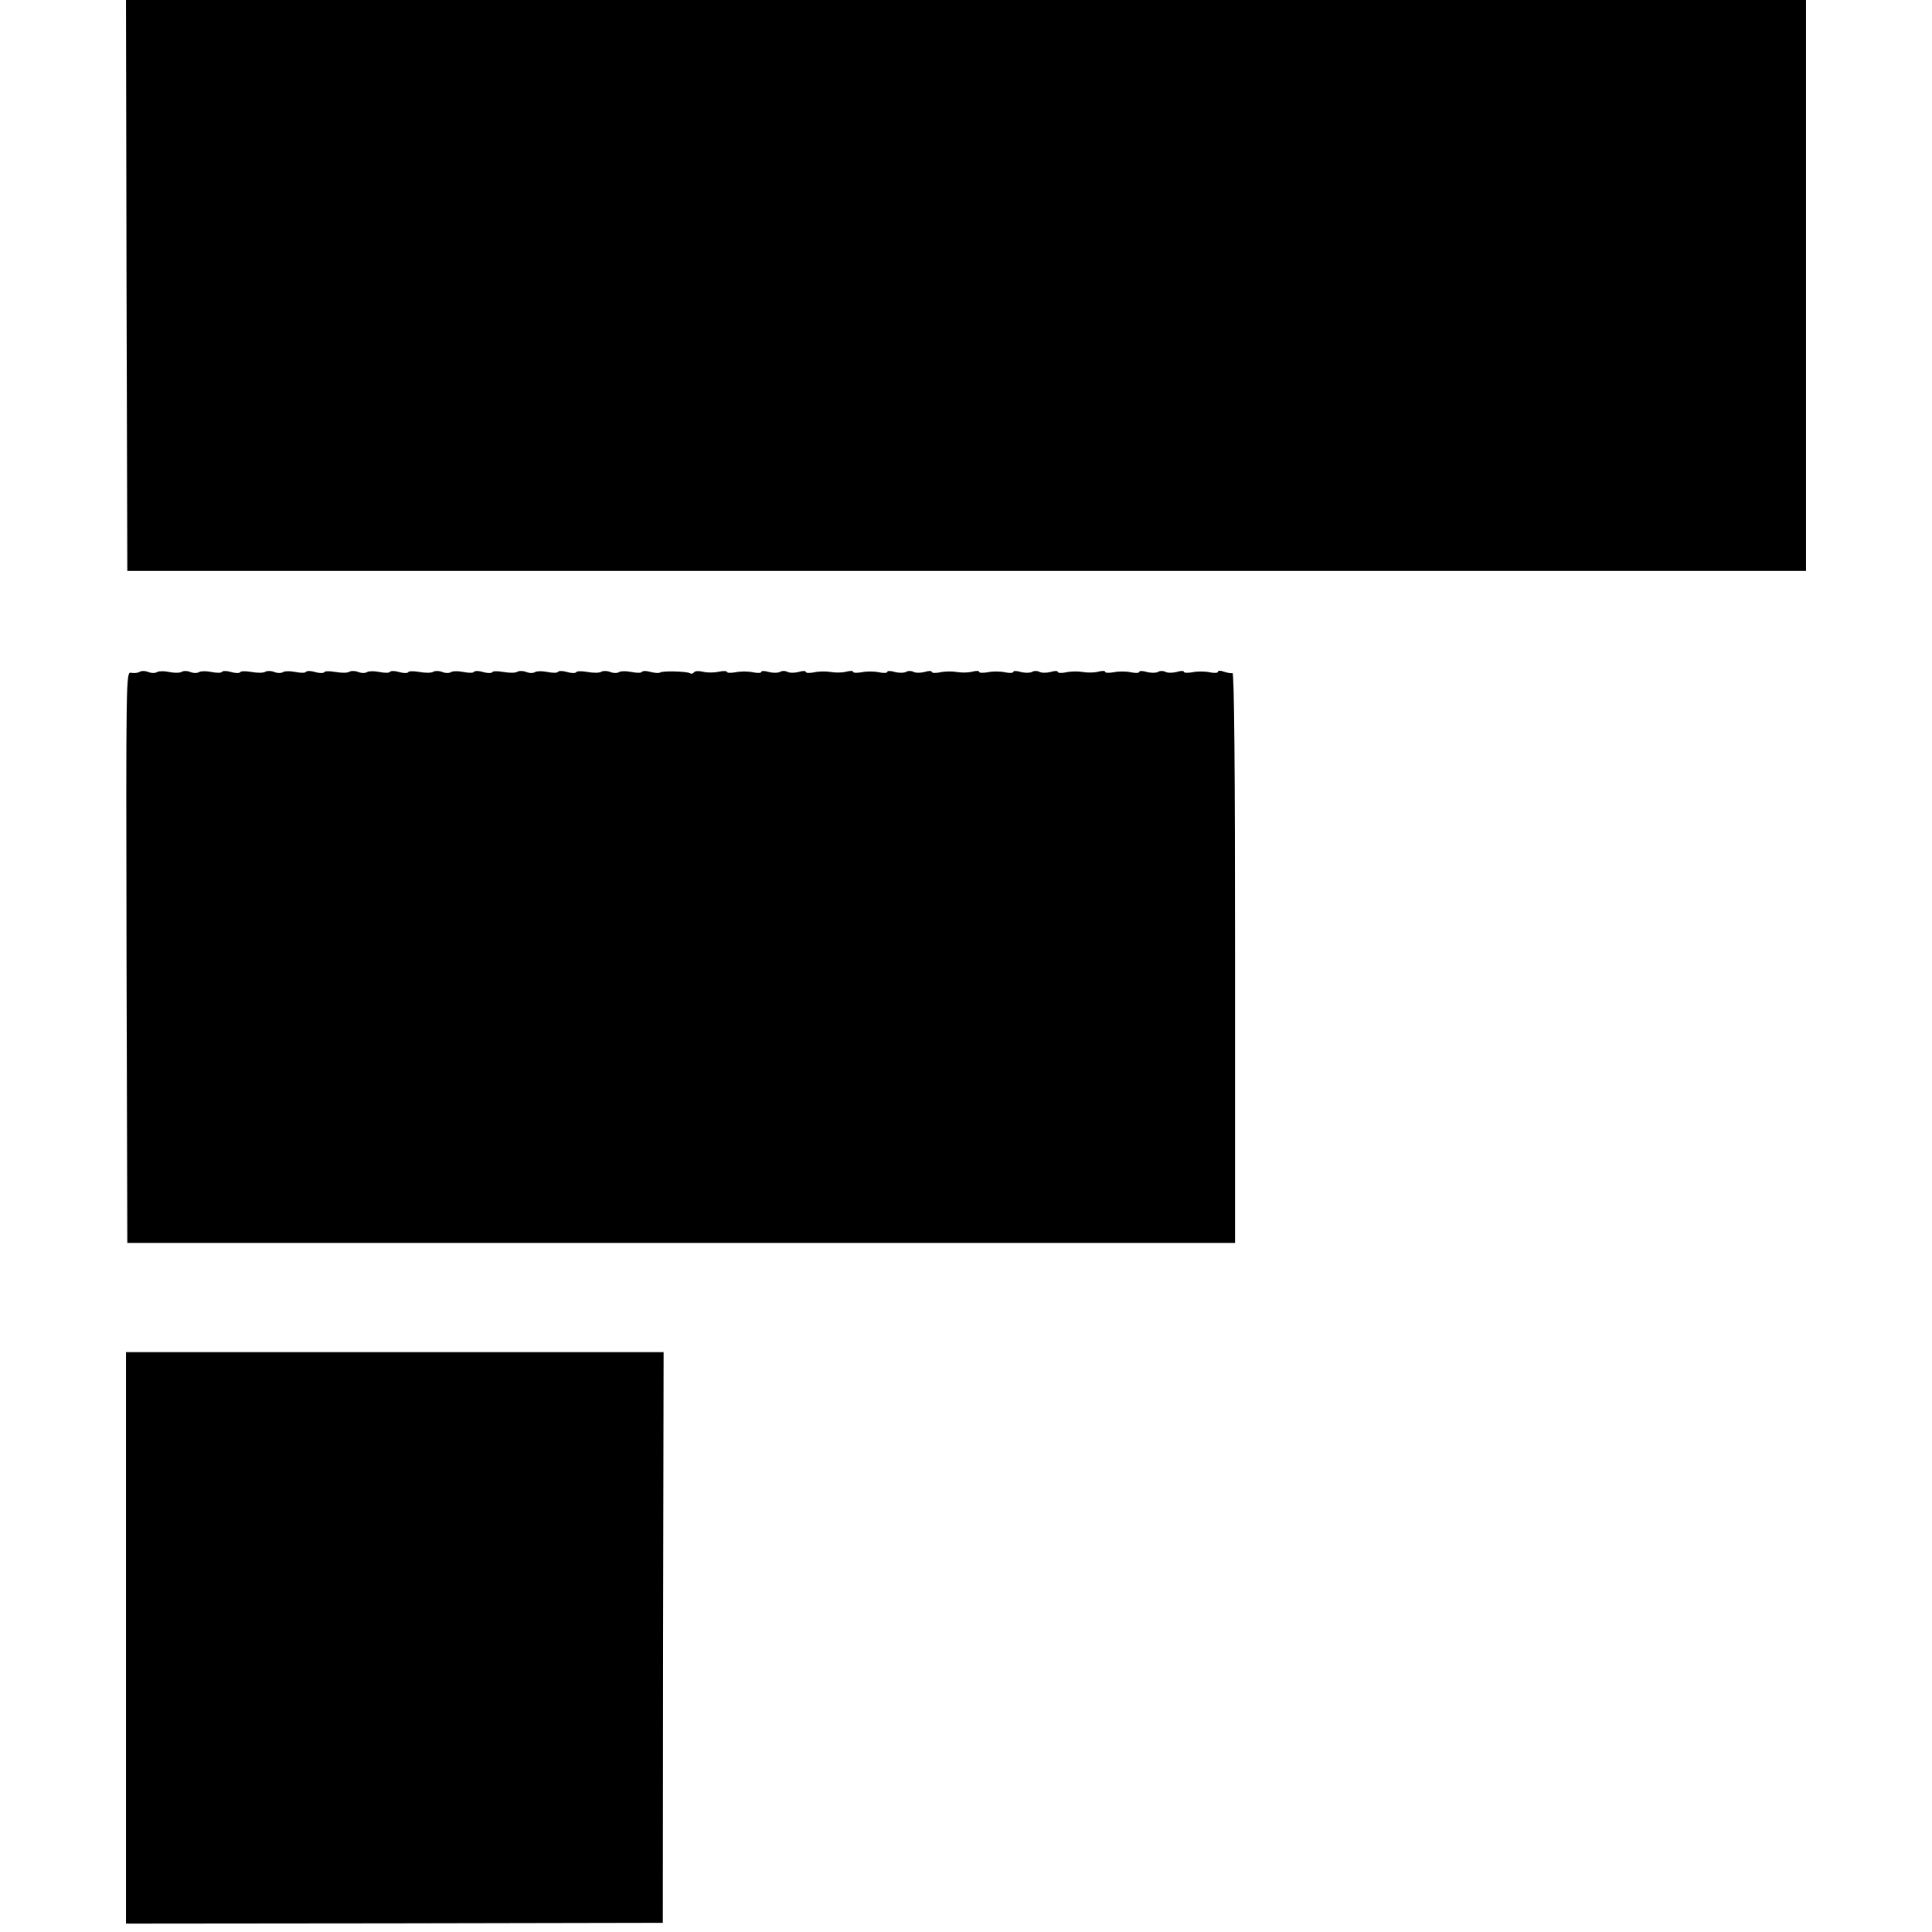 <svg version="1" xmlns="http://www.w3.org/2000/svg" width="981.333" height="981.333" viewBox="0 0 736 736"><path d="M48.2 108.7l.3 108.8H688V0H48l.2 108.7zM53.1 256c-.7.4-2.2.5-3.2.3-1.9-.5-1.9 1.9-1.7 108.3l.3 108.9h422V364.8c0-72.1-.3-108.7-1-108.4-.5.2-2-.1-3.2-.5-1.3-.5-2.3-.5-2.3 0s-1.5.6-3.2.2c-1.8-.4-4.8-.4-6.5 0-1.8.3-3.3.3-3.3-.2 0-.4-1.3-.4-2.8.1-1.6.4-3.5.4-4.3-.1-.8-.4-2.1-.4-2.8.1-.8.4-2.7.4-4.2 0-1.6-.5-2.9-.5-2.9 0 0 .4-1.5.5-3.2.1-1.8-.4-4.8-.4-6.5 0-1.8.3-3.3.3-3.3-.2 0-.4-1.2-.4-2.7 0-1.6.4-4.1.4-5.8.1-1.6-.3-4.5-.3-6.2.1-1.8.4-3.3.3-3.3-.1 0-.5-1.3-.5-2.8 0-1.6.4-3.5.4-4.3-.1-.8-.4-2.1-.4-2.8.1-.8.4-2.7.4-4.2 0-1.6-.5-2.9-.5-2.9 0 0 .4-1.5.5-3.2.1-1.8-.4-4.8-.4-6.5 0-1.8.3-3.3.3-3.3-.2 0-.4-1.2-.4-2.7 0-1.6.4-4.1.4-5.8.1-1.6-.3-4.5-.3-6.2.1-1.8.4-3.3.3-3.3-.1 0-.5-1.3-.5-2.8 0-1.6.4-3.5.4-4.3-.1-.8-.4-2.1-.4-2.8.1-.8.4-2.7.4-4.2 0-1.6-.5-2.9-.5-2.9 0 0 .4-1.5.5-3.2.1-1.8-.4-4.8-.4-6.5 0-1.8.3-3.3.3-3.3-.2 0-.4-1.2-.4-2.7 0-1.6.4-4.1.4-5.8.1-1.6-.3-4.5-.3-6.2.1-1.8.4-3.3.3-3.3-.1 0-.5-1.3-.5-2.8 0-1.6.4-3.5.4-4.3-.1-.8-.4-2.1-.4-2.8.1-.8.4-2.7.4-4.2 0-1.6-.5-2.9-.5-2.9 0 0 .4-1.5.5-3.2.1-1.8-.4-4.8-.4-6.5 0-1.8.3-3.3.3-3.3-.1s-1.5-.5-3.2-.1c-1.8.4-4.5.4-6 0-1.6-.4-3-.3-3.4.2-.3.5-1 .7-1.5.4-1.2-.8-10.7-1-11.4-.3-.4.3-2 .2-3.6-.2-1.6-.5-3.1-.5-3.4 0-.3.4-2 .4-3.9 0s-4-.4-4.7 0c-.7.5-2.2.5-3.4 0-1.2-.5-2.7-.5-3.4-.1-.7.5-3 .5-5.2.1s-4.2-.4-4.4.1c-.3.4-1.9.4-3.5-.1s-3.2-.5-3.5 0c-.3.4-2 .4-3.9 0s-4-.4-4.7 0c-.7.5-2.2.5-3.4 0-1.2-.5-2.7-.5-3.4-.1-.7.5-3 .5-5.2.1s-4.2-.4-4.4.1c-.3.4-1.9.4-3.5-.1s-3.2-.5-3.5 0c-.3.4-2 .4-3.9 0s-4-.4-4.7 0c-.7.5-2.2.5-3.4 0-1.2-.5-2.7-.5-3.4-.1-.7.5-3 .5-5.2.1s-4.2-.4-4.4.1c-.3.4-1.9.4-3.5-.1s-3.2-.5-3.5 0c-.3.4-2 .4-3.9 0s-4-.4-4.7 0c-.7.5-2.2.5-3.4 0-1.2-.5-2.7-.5-3.4-.1-.7.5-3 .5-5.2.1s-4.2-.4-4.4.1c-.3.4-1.9.4-3.5-.1s-3.2-.5-3.5 0c-.3.4-2 .4-3.9 0s-4-.4-4.7 0c-.7.5-2.2.5-3.4 0-1.2-.5-2.7-.5-3.4-.1-.7.5-3 .5-5.2.1s-4.2-.4-4.4.1c-.3.4-1.9.4-3.5-.1s-3.2-.5-3.5 0c-.3.4-2 .4-3.9 0s-4-.4-4.7 0c-.7.5-2.2.5-3.4 0-1.2-.5-2.7-.5-3.4 0-.7.4-2.8.4-4.6 0-1.8-.4-3.9-.4-4.6 0-.7.5-2.2.5-3.4 0-1.2-.5-2.7-.5-3.4 0zM48 624v108.8l102.3-.1 102.2-.2.1-108.7.2-108.7H48V624z"/></svg>